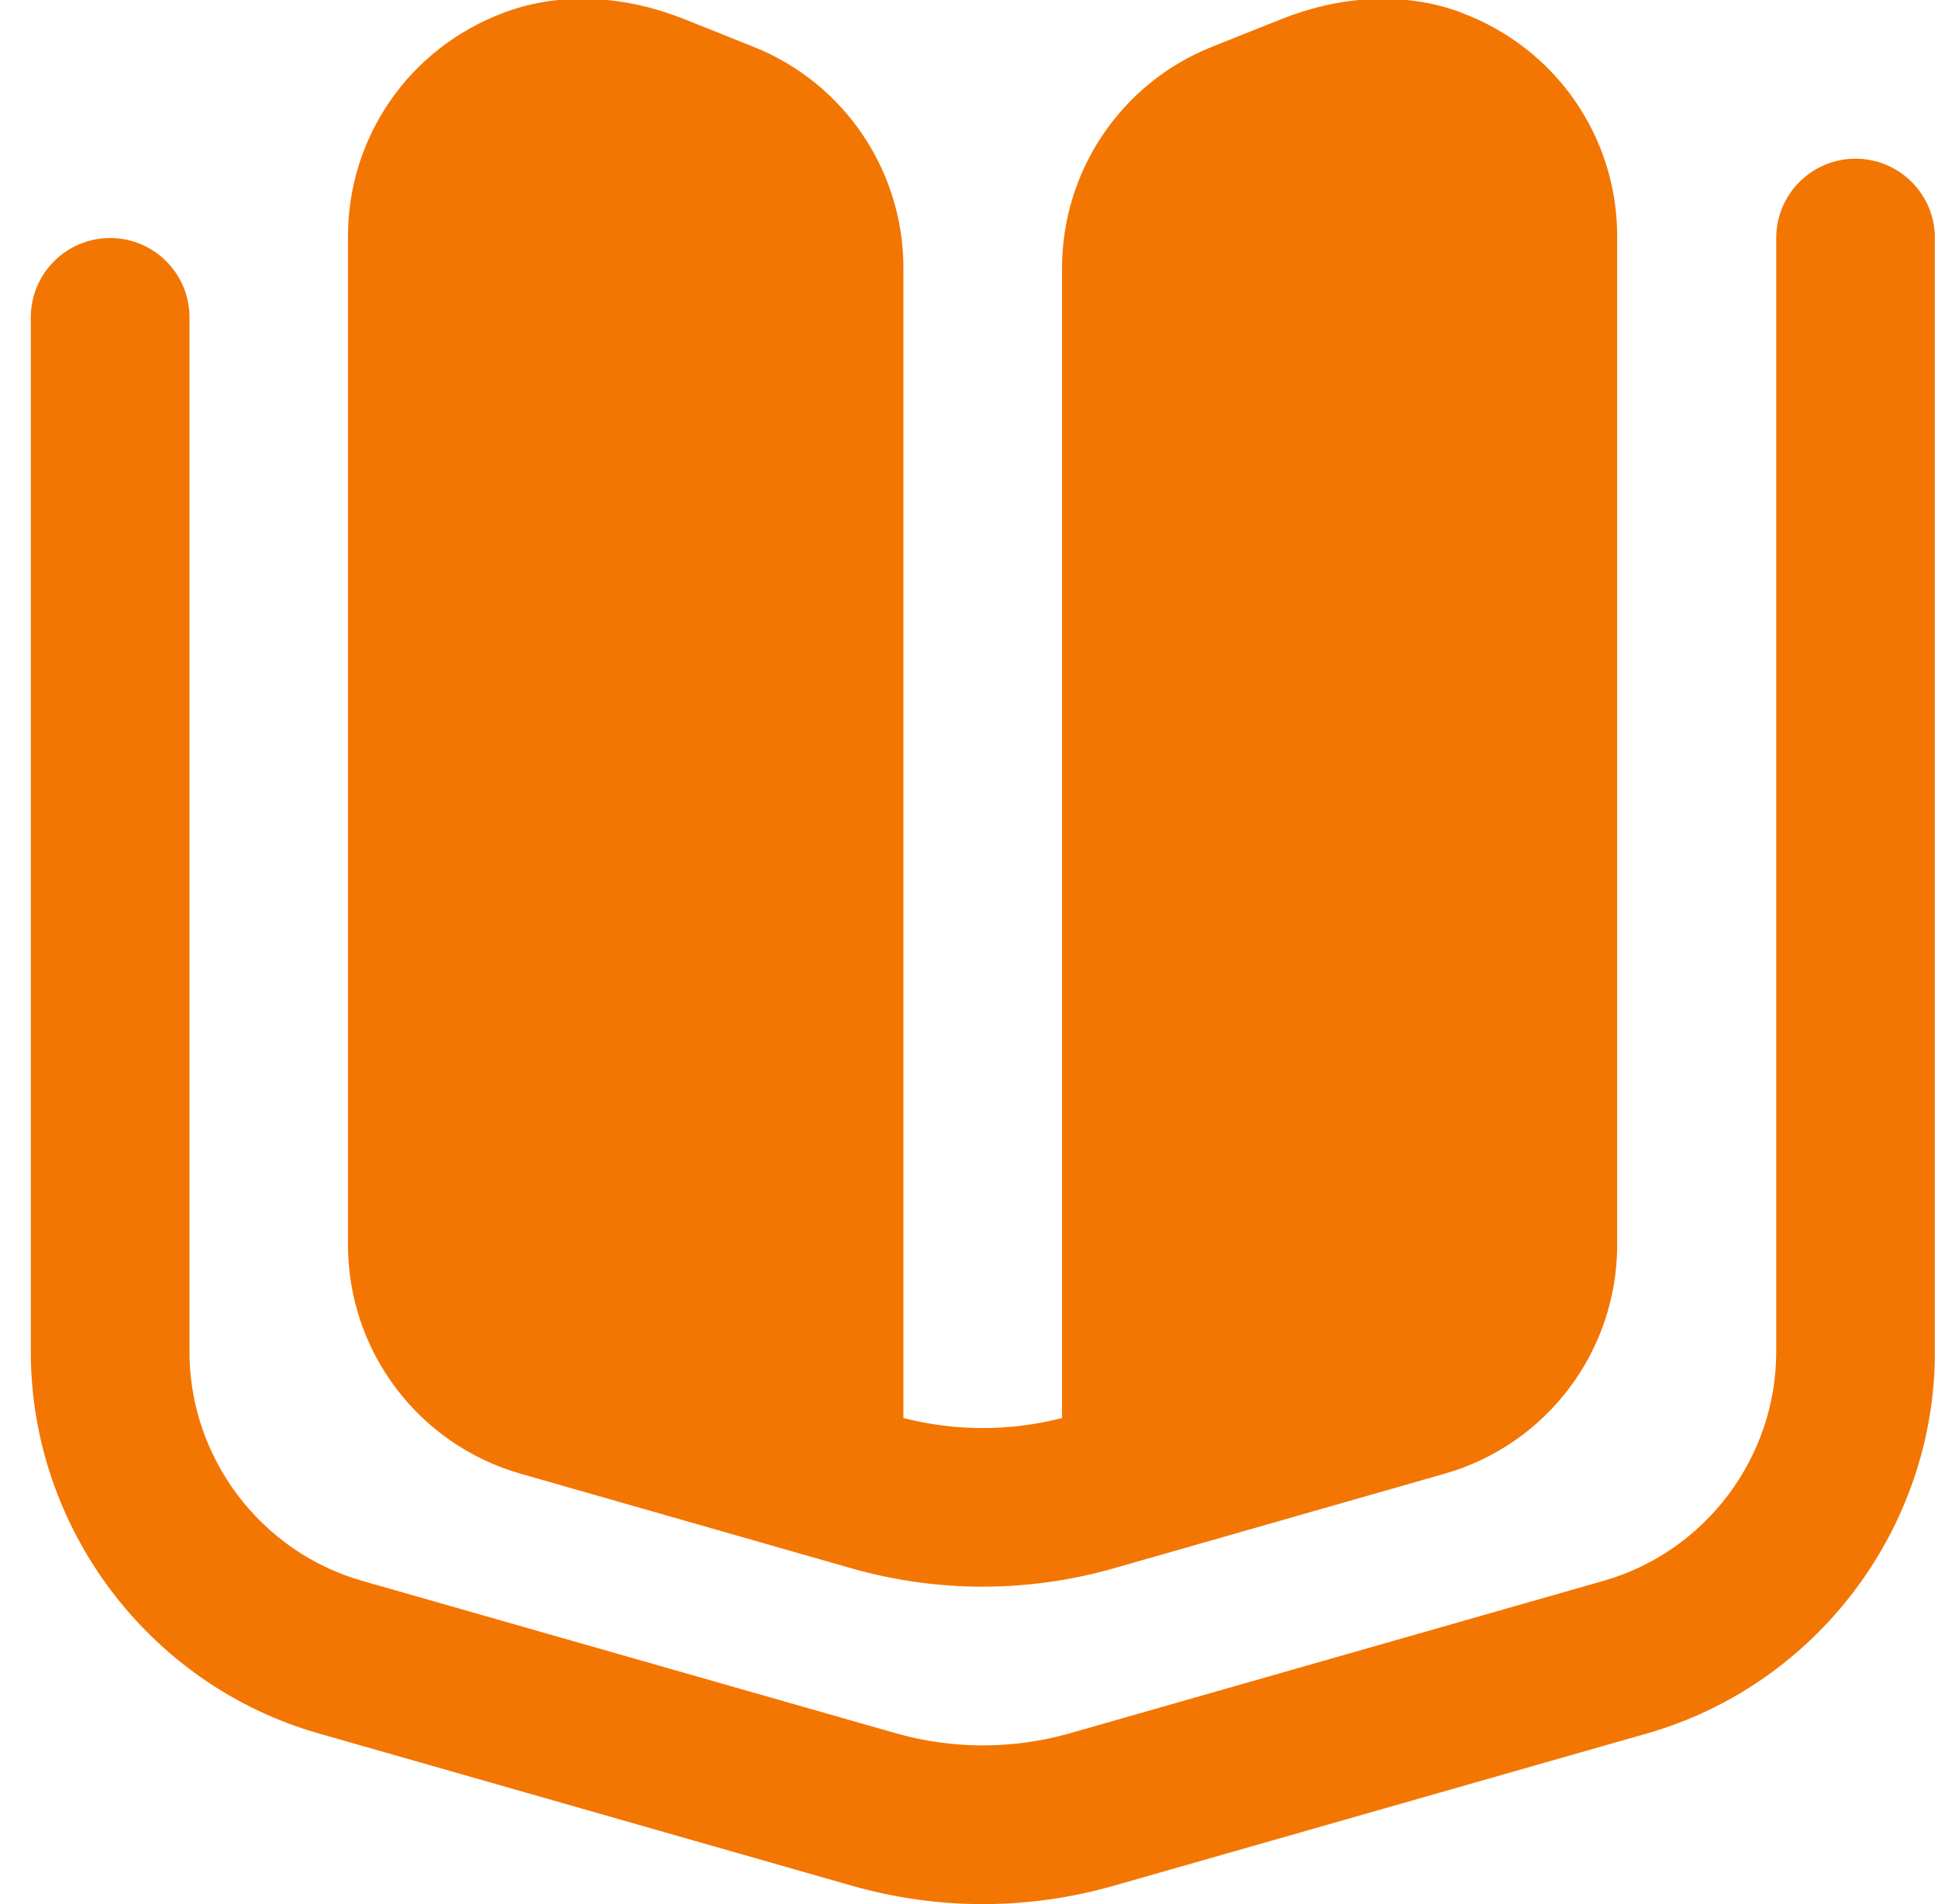 <?xml version="1.0" encoding="UTF-8"?> <svg xmlns="http://www.w3.org/2000/svg" width="57" height="56" viewBox="0 0 57 56" fill="none"><g clip-path="url(#clip0_219_376)"><path d="M28.906 56C27.611 56 26.319 55.82 25.061 55.461L9.367 50.979C4.385 49.555 0.906 44.942 0.906 39.76V9.333C0.906 8.045 1.952 7 3.24 7C4.528 7 5.573 8.045 5.573 9.333V39.76C5.573 42.87 7.661 45.638 10.65 46.492L26.344 50.974C28.022 51.452 29.793 51.452 31.473 50.974L47.165 46.492C50.154 45.638 52.242 42.87 52.242 39.76V7C52.242 5.712 53.287 4.667 54.575 4.667C55.863 4.667 56.909 5.712 56.909 7V39.76C56.909 44.94 53.43 49.553 48.448 50.979L32.754 55.461C31.494 55.82 30.201 56 28.909 56H28.906ZM42.96 0.362C41.261 -0.266 39.369 -0.11 37.687 0.562L35.64 1.379C32.983 2.441 31.237 5.017 31.237 7.88V41.704C30.472 41.9 29.69 42 28.904 42C28.118 42 27.336 41.9 26.571 41.704V7.88C26.571 5.017 24.828 2.441 22.168 1.379L20.119 0.56C18.437 -0.112 16.544 -0.268 14.846 0.362C12.011 1.412 10.235 4.055 10.235 6.946V36.612C10.235 39.737 12.307 42.483 15.31 43.342L25.054 46.128C26.309 46.485 27.604 46.664 28.899 46.664C30.194 46.664 31.489 46.485 32.745 46.128L42.489 43.342C45.494 42.483 47.564 39.737 47.564 36.612V6.946C47.564 4.055 45.786 1.409 42.951 0.362H42.96Z" fill="#F37602"></path></g><defs><clipPath id="clip0_219_376"><rect width="56" height="56" fill="white" transform="translate(0.906)"></rect></clipPath></defs></svg> 